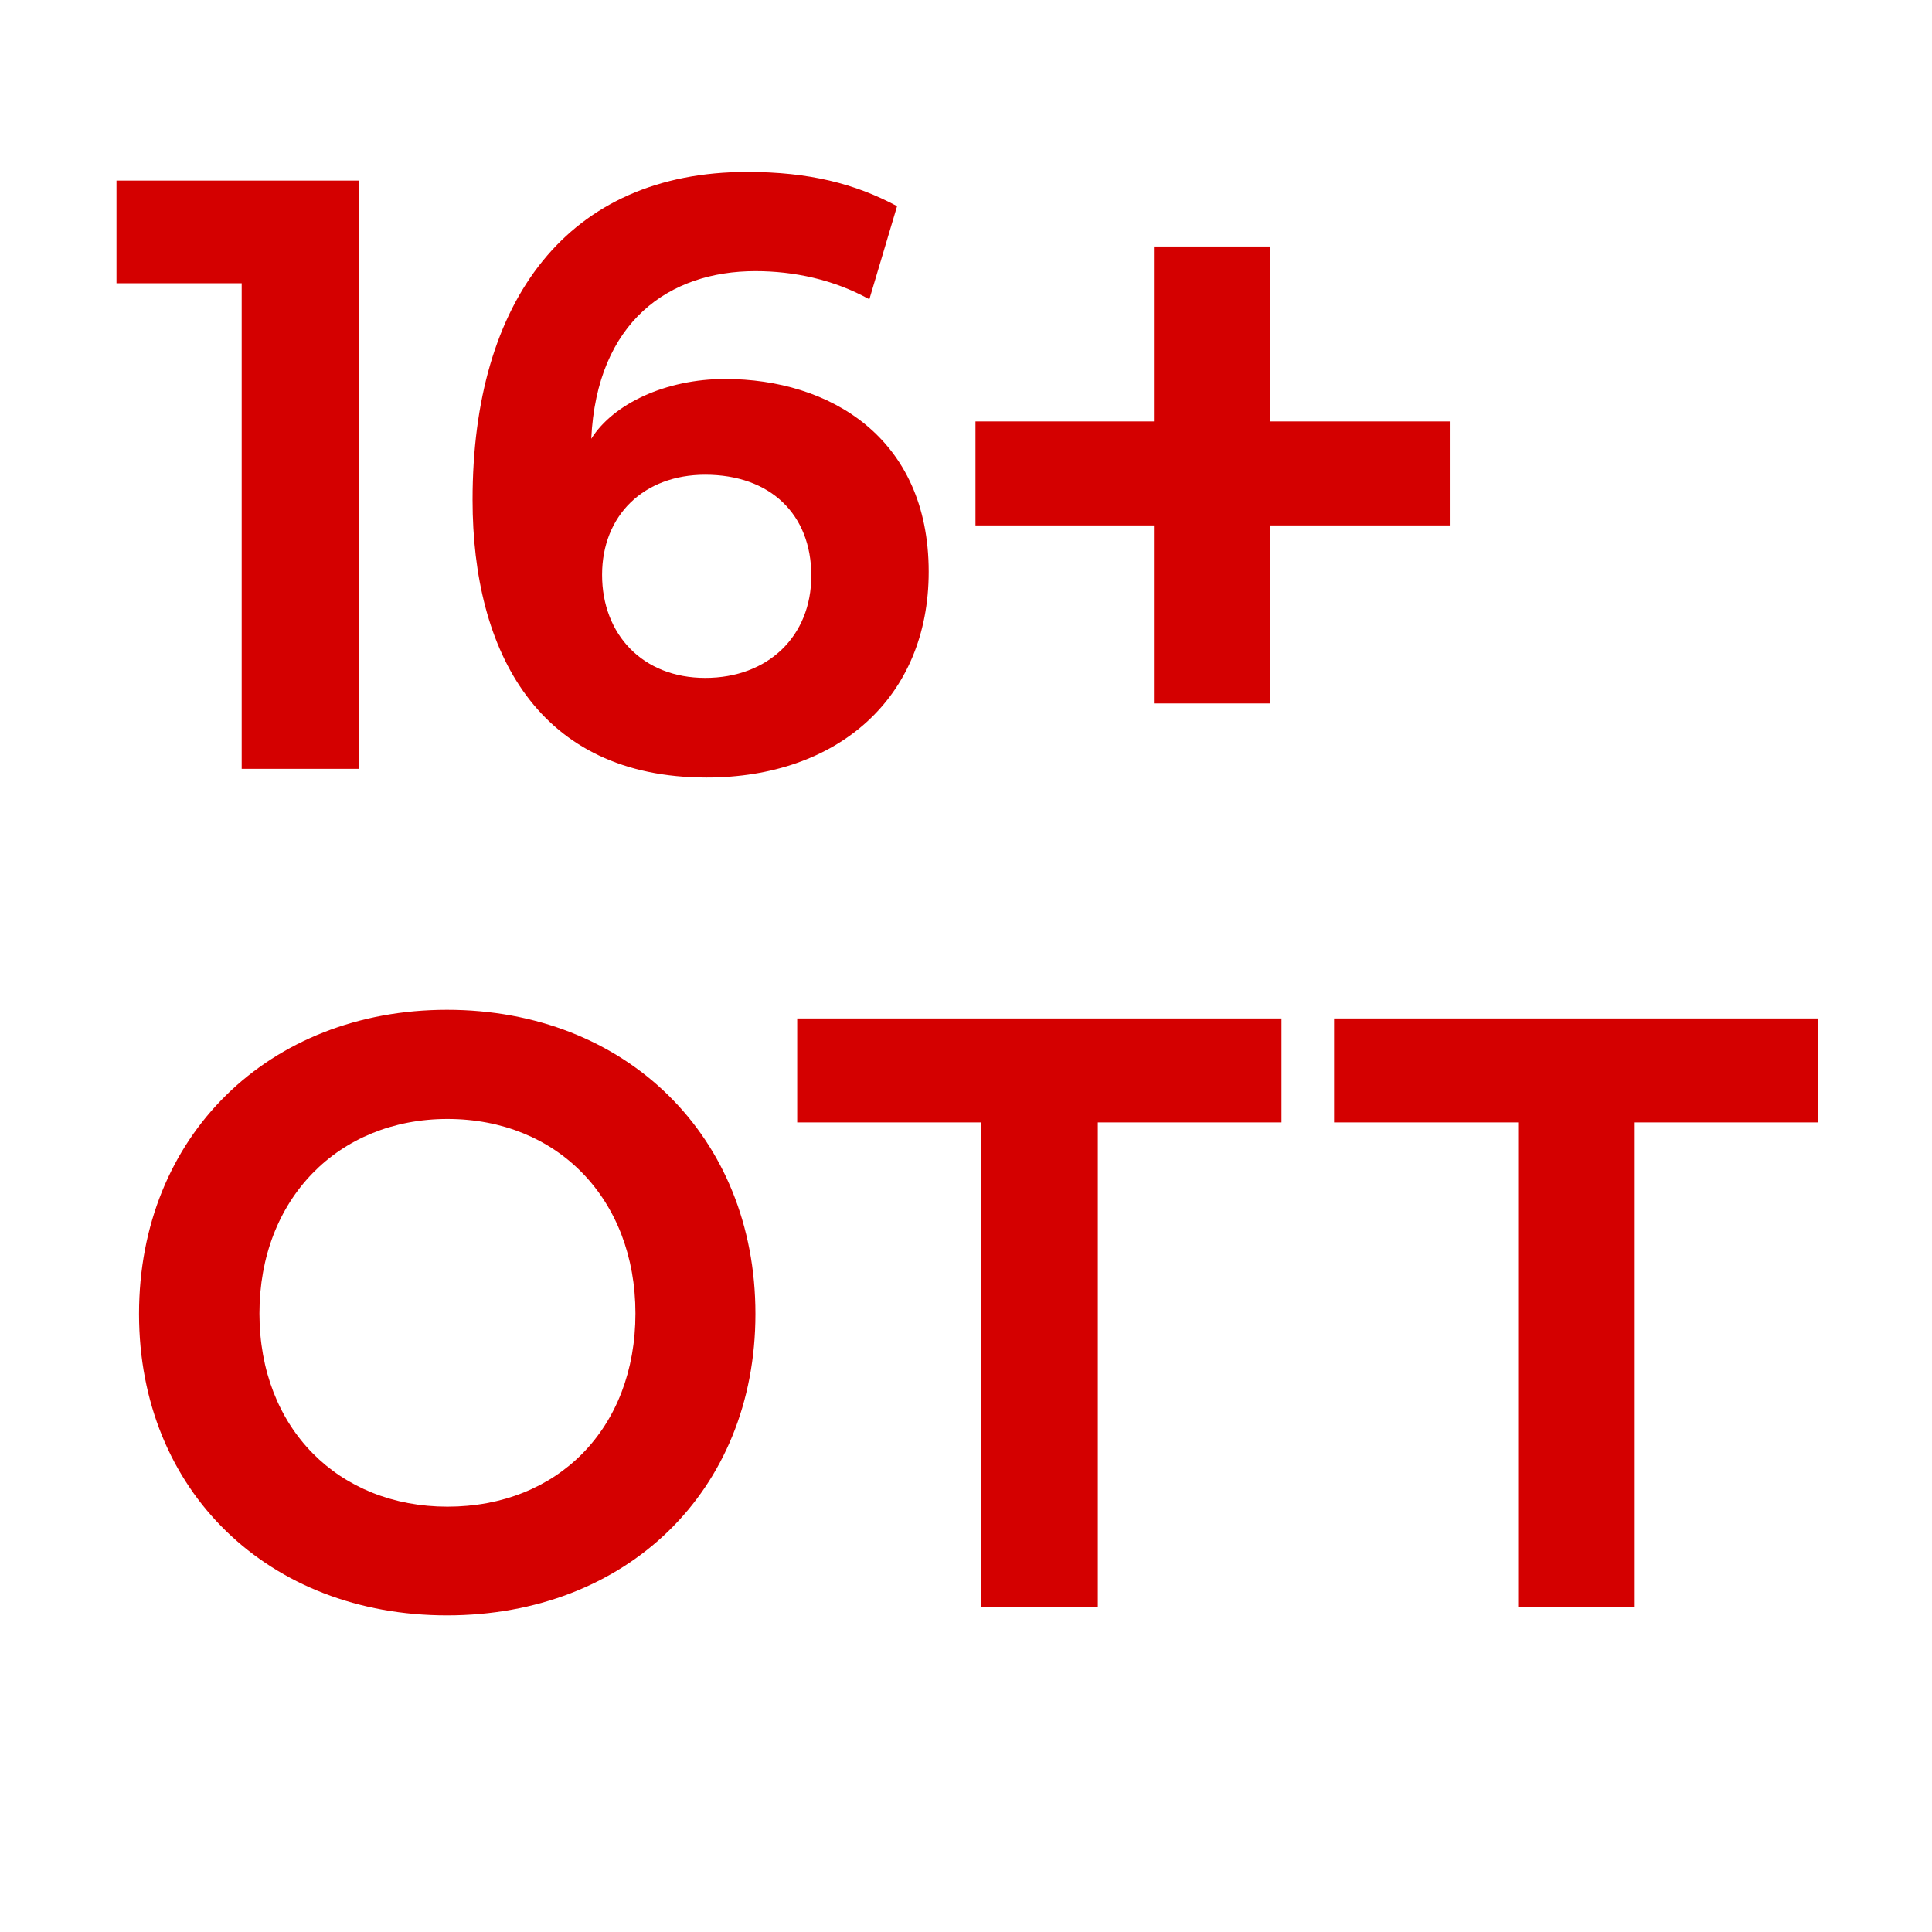 <svg width="196" height="196" viewBox="0 0 196 196" fill="none" xmlns="http://www.w3.org/2000/svg">
<path d="M24.519 78H36.384V18.322H11.818V28.737H24.519V78ZM71.672 78.879C84.987 78.879 94.216 70.793 94.216 58.005C94.216 44.338 84.108 38.449 73.561 38.449C67.497 38.449 62.18 40.998 59.982 44.514C60.554 32.605 67.893 27.507 76.638 27.507C80.505 27.507 84.548 28.342 88.195 30.363L91.008 20.915C86.745 18.63 82.087 17.443 75.803 17.443C57.609 17.443 47.941 30.451 47.941 50.71C47.941 66.135 54.621 78.879 71.672 78.879ZM71.54 48.161C78.132 48.161 82.307 52.16 82.307 58.4C82.307 64.553 77.912 68.772 71.54 68.772C65.212 68.772 61.081 64.377 61.081 58.312C61.081 52.292 65.3 48.161 71.54 48.161ZM98.962 42.756V53.303H117.067V71.364H128.845V53.303H147.082V42.756H128.845V25.002H117.067V42.756H98.962ZM45.349 163.879C63.498 163.879 76.638 151.311 76.638 133.293C76.638 115.275 63.498 102.443 45.349 102.443C27.287 102.443 14.104 115.231 14.104 133.293C14.104 151.311 27.287 163.879 45.349 163.879ZM26.32 133.249C26.32 121.647 34.318 113.518 45.393 113.518C56.555 113.518 64.465 121.647 64.465 133.249C64.465 144.938 56.555 152.849 45.393 152.849C34.362 152.849 26.32 144.938 26.32 133.249ZM80.876 113.869H99.552V163H111.374V113.869H130.007V103.322H80.876V113.869ZM135.343 113.869H154.02V163H165.841V113.869H184.474V103.322H135.343V113.869Z" fill="#D40000"/>
</svg>
